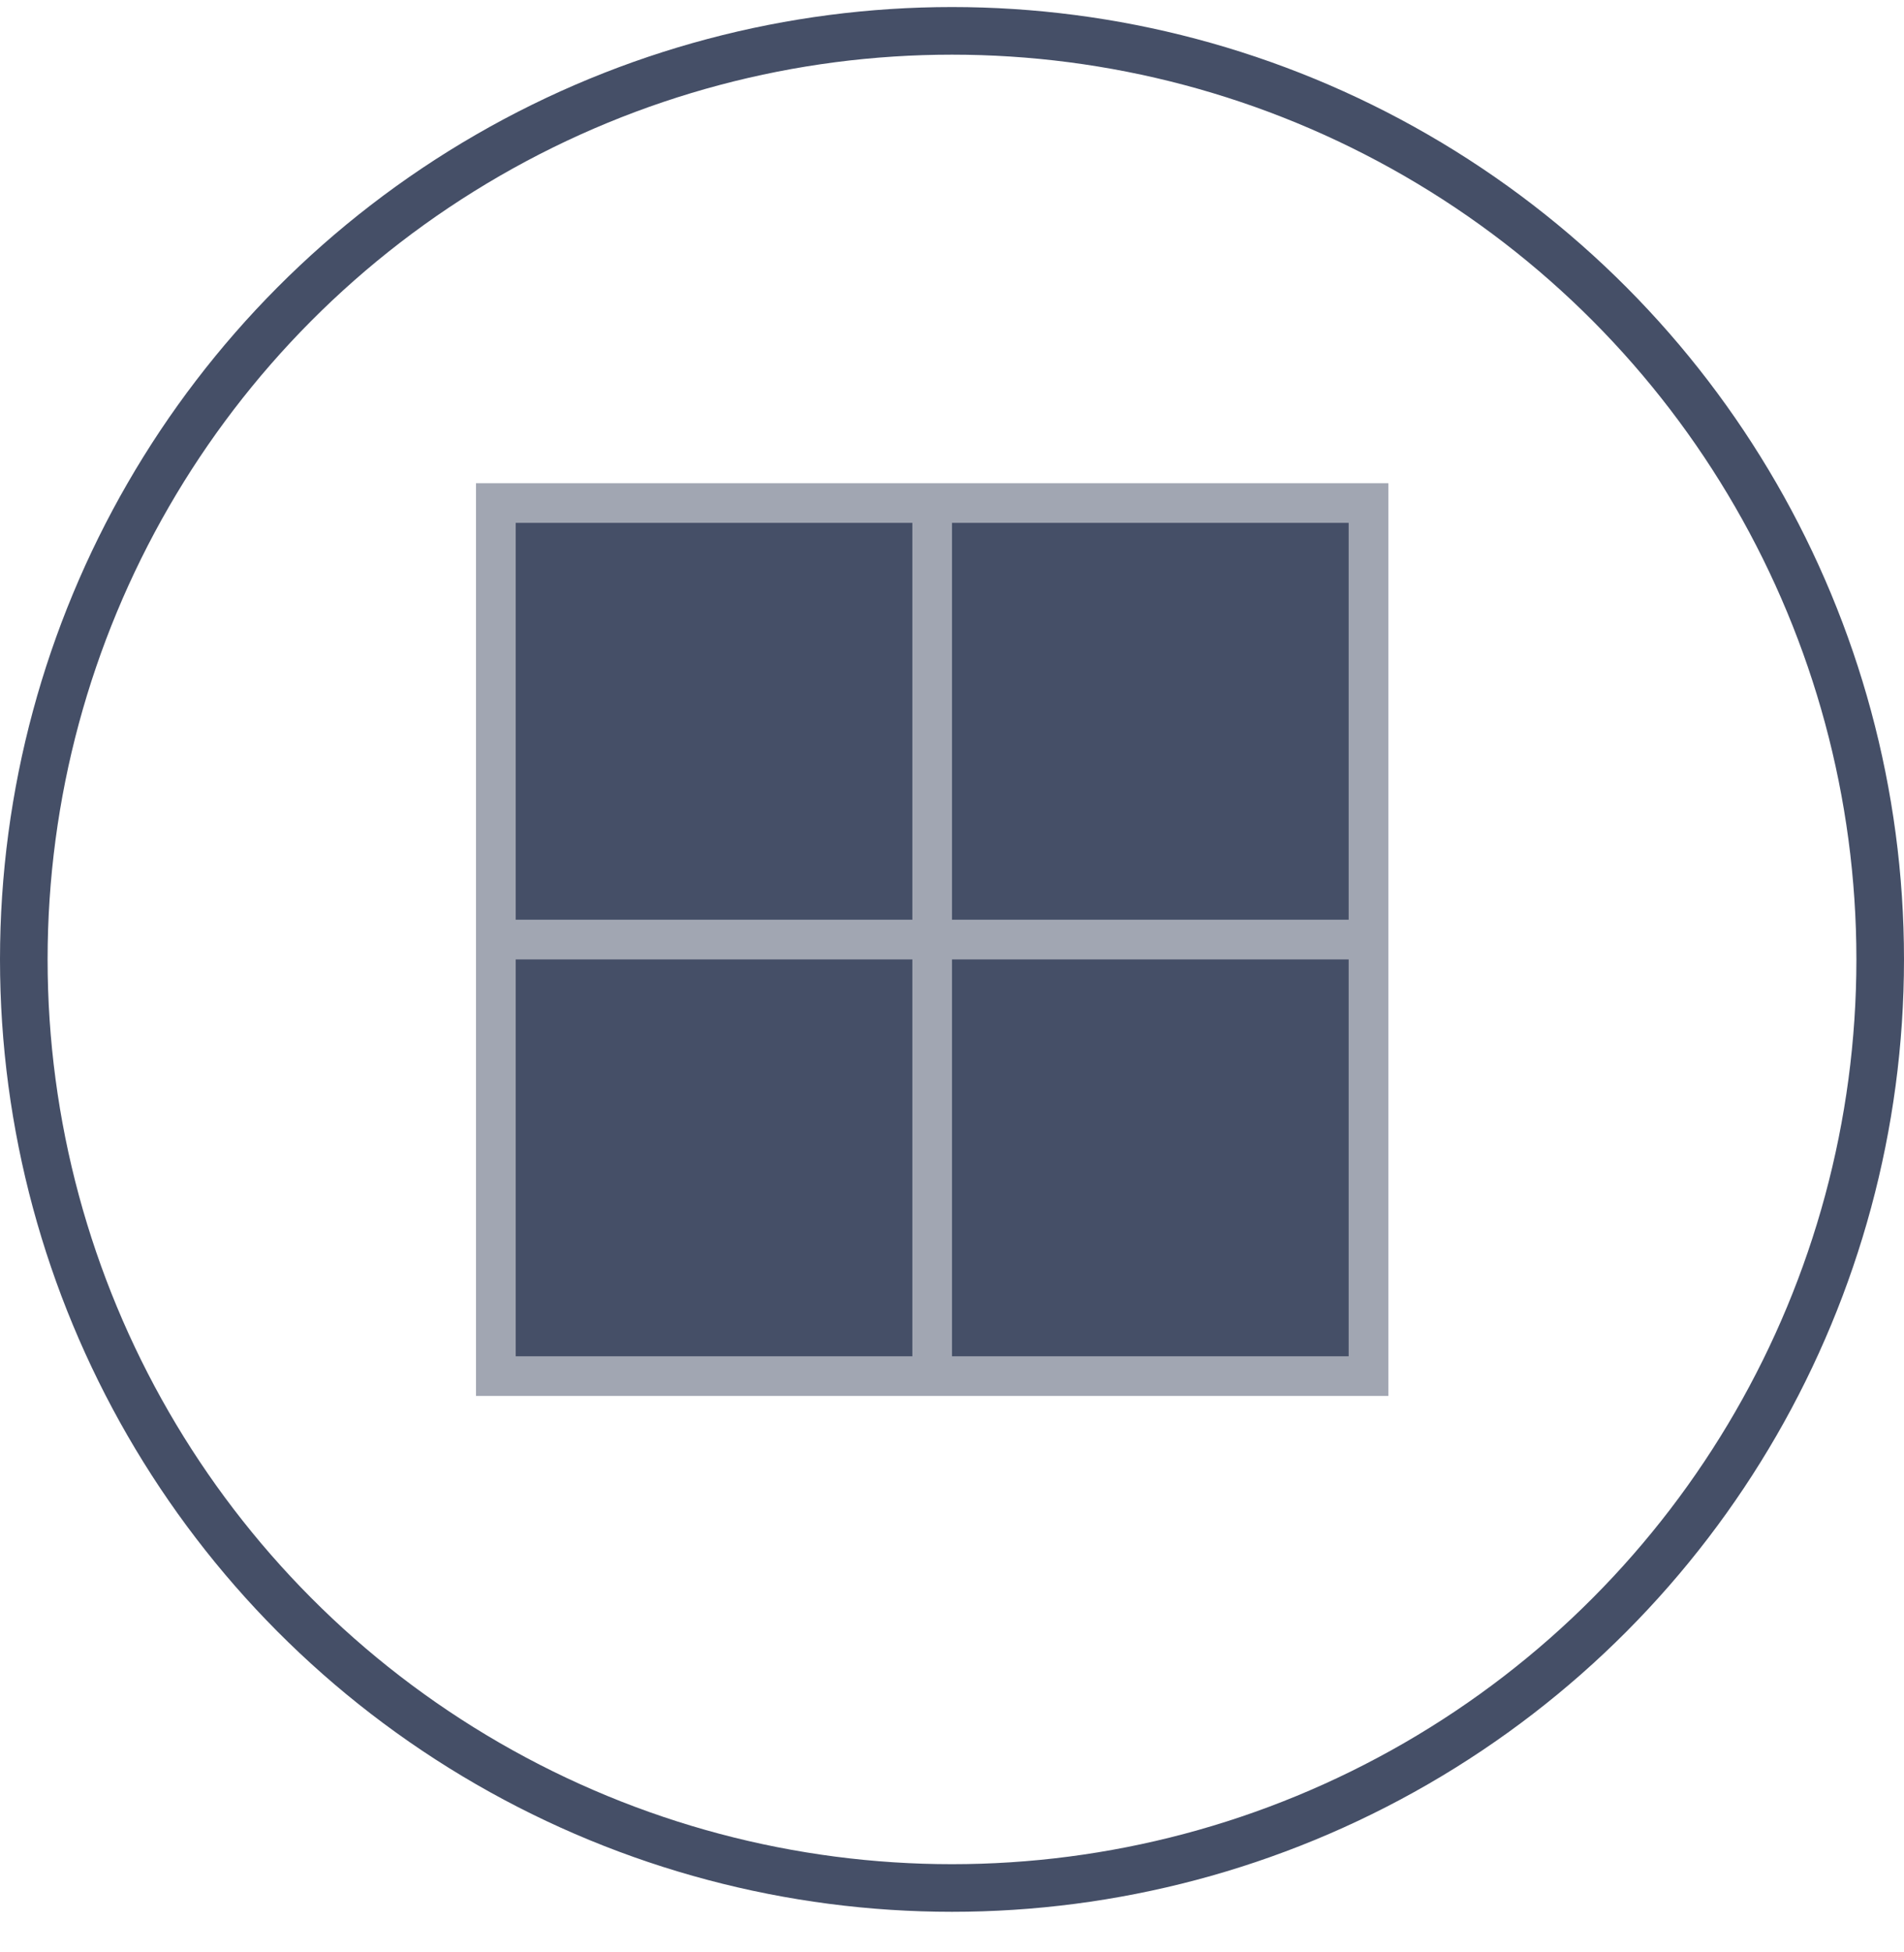 <?xml version="1.0" encoding="UTF-8"?> <svg xmlns="http://www.w3.org/2000/svg" width="40" height="41" viewBox="0 0 40 41" fill="none"><circle cx="20" cy="20.148" r="19.5" stroke="#454F67"></circle><path d="M10 10.148H29.167V29.315H10V10.148Z" fill="#A1A6B2"></path><path d="M10.834 10.98H19.167V19.314H10.834V10.98Z" fill="#454F67"></path><path d="M20 10.98H28.333V19.314H20V10.98Z" fill="#454F67"></path><path d="M10.834 20.148H19.167V28.482H10.834V20.148Z" fill="#454F67"></path><path d="M20 20.148H28.333V28.482H20V20.148Z" fill="#454F67"></path></svg> 